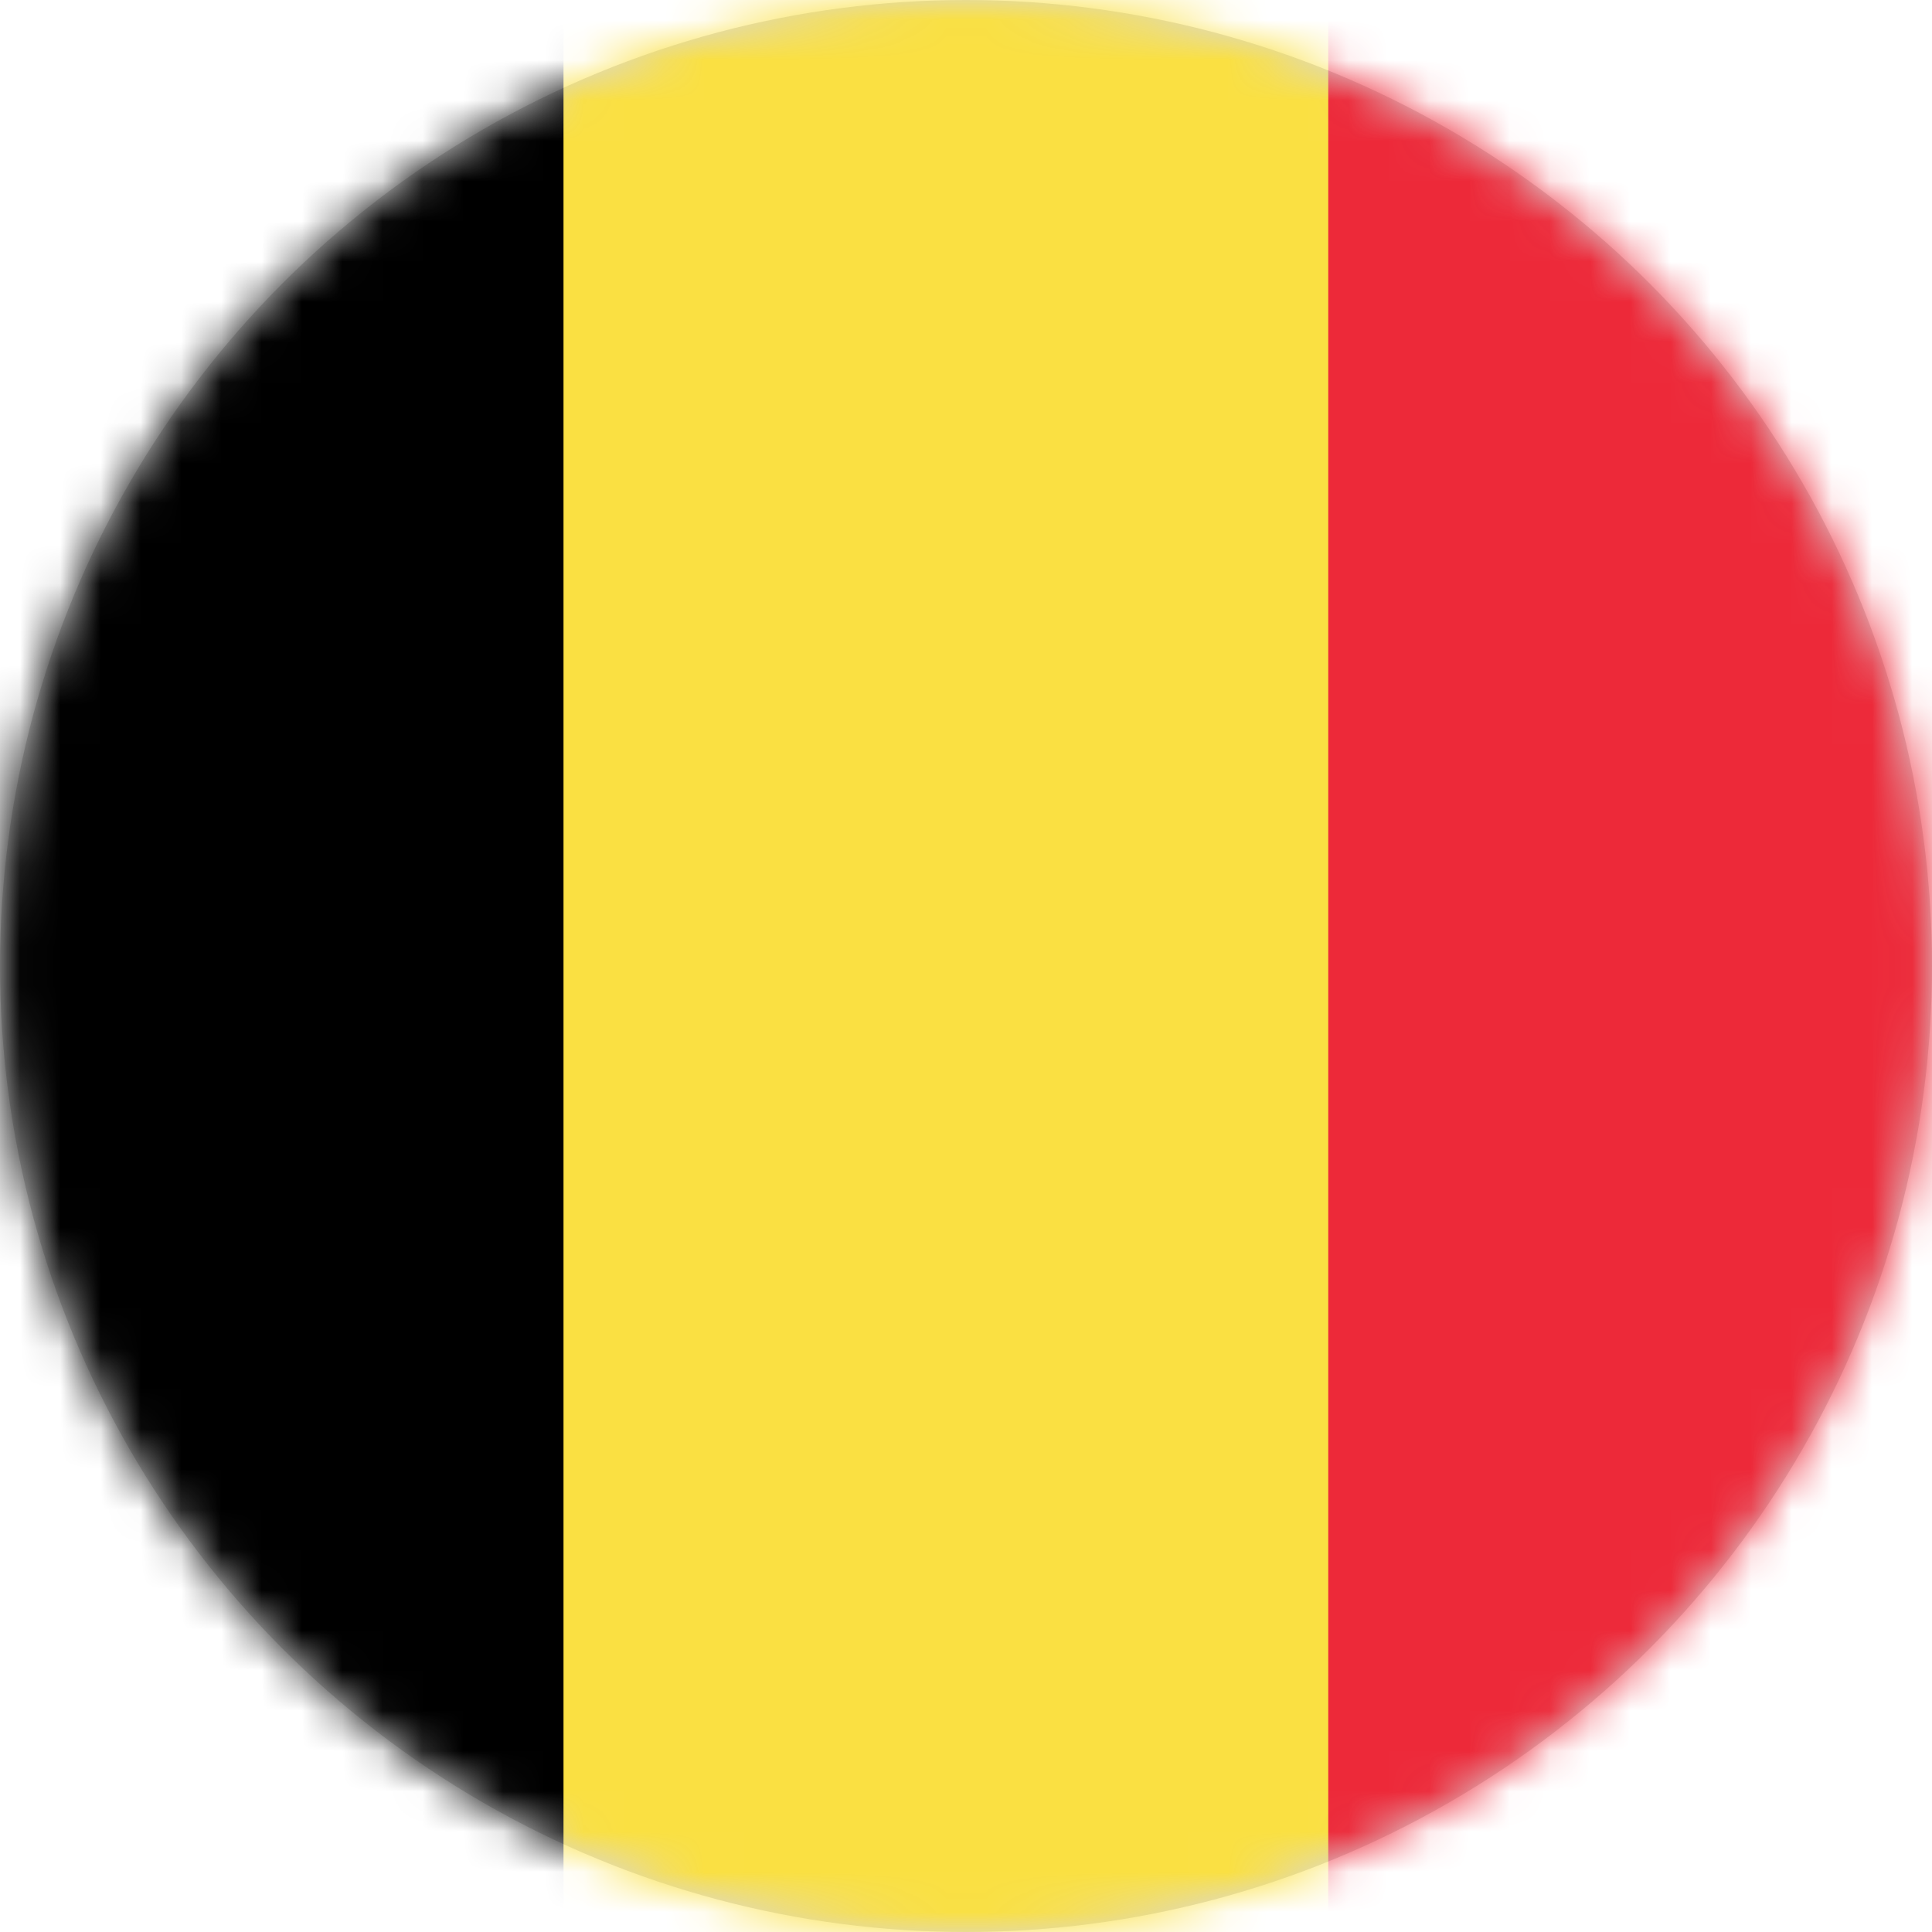 <?xml version="1.0" encoding="UTF-8"?>
<svg width="48px" height="48px" viewBox="0 0 48 48" version="1.1" xmlns="http://www.w3.org/2000/svg" xmlns:xlink="http://www.w3.org/1999/xlink">
    <!-- Generator: Sketch 53.2 (72643) - https://sketchapp.com -->
    <title>belgien</title>
    <desc>Created with Sketch.</desc>
    <defs>
        <circle id="path-1" cx="24" cy="24" r="24"></circle>
    </defs>
    <g id="belgien" stroke="none" stroke-width="1" fill="none" fill-rule="evenodd">
        <g id="Bitmap">
            <mask id="mask-2" fill="white">
                <use xlink:href="#path-1"></use>
            </mask>
            <use id="Mask" fill="#D8D8D8" xlink:href="#path-1"></use>
            <g id="Flag_of_Belgium" mask="url(#mask-2)" fill-rule="nonzero">
                <g transform="translate(-4, 0)" id="Path">
                    <polygon fill="#ED2939" points="0 0 55 0 55 48 0 48"></polygon>
                    <polygon fill="#FAE042" points="0 0 37 0 37 48 0 48"></polygon>
                    <polygon fill="#000000" points="0 0 18 0 18 48 0 48"></polygon>
                </g>
            </g>
        </g>
    </g>
</svg>